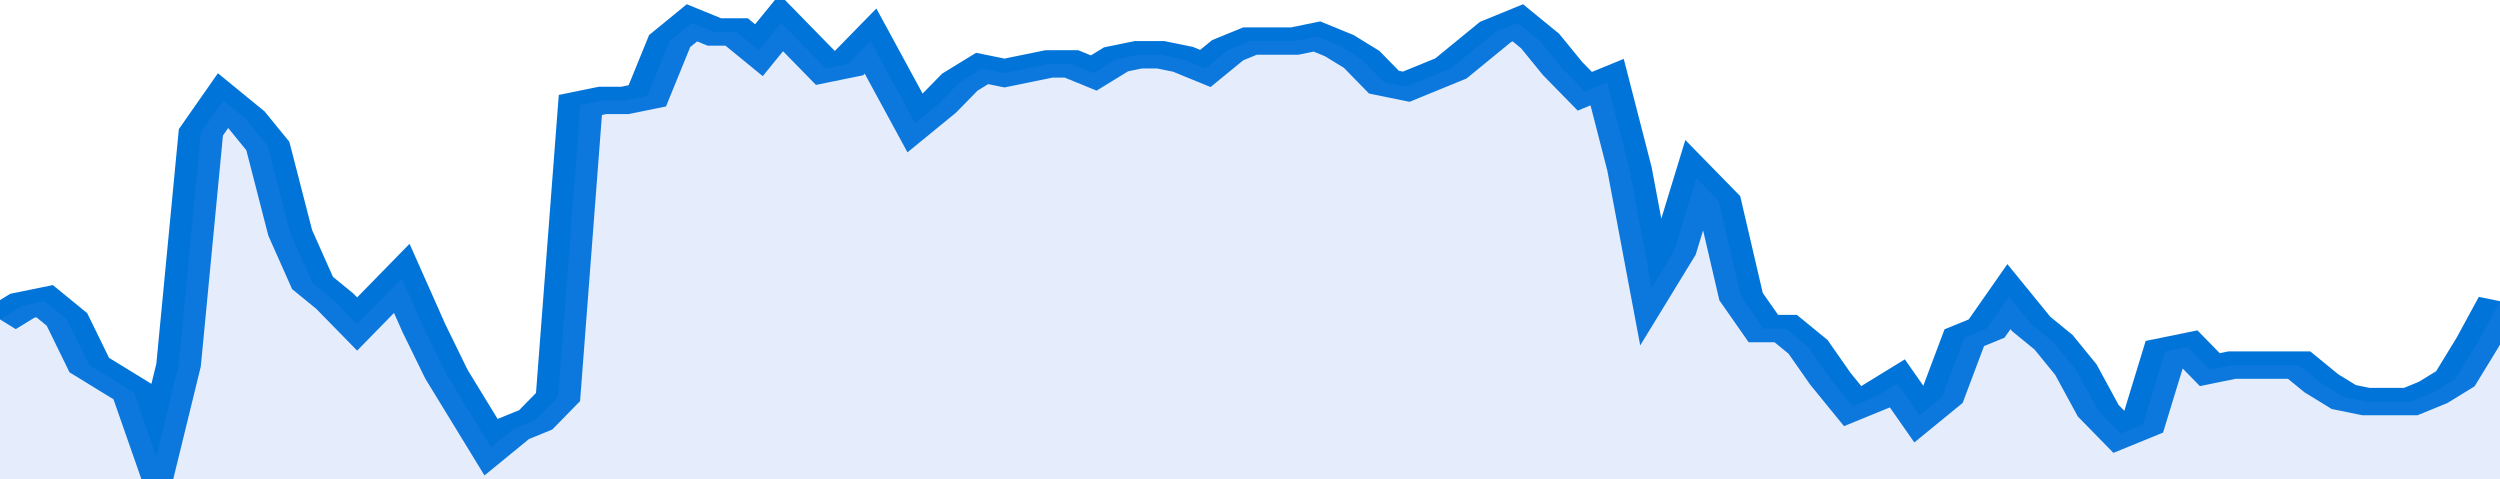 <svg xmlns="http://www.w3.org/2000/svg" viewBox="0 0 336 105" width="120" height="23" preserveAspectRatio="none">
				 <polyline fill="none" stroke="#0074d9" stroke-width="6" points="0, 70 3, 67 6, 66 9, 70 12, 80 15, 83 18, 86 21, 100 24, 80 27, 29 30, 22 33, 26 36, 32 39, 51 42, 62 45, 66 48, 71 51, 66 54, 61 57, 72 60, 82 63, 90 66, 98 69, 94 72, 92 75, 87 78, 23 81, 22 84, 22 87, 21 90, 9 93, 5 96, 7 99, 7 102, 11 105, 5 108, 10 111, 15 114, 14 117, 9 120, 18 123, 27 126, 23 129, 18 132, 15 135, 16 138, 15 141, 14 144, 14 147, 16 150, 13 153, 12 156, 12 159, 13 162, 15 165, 11 168, 9 171, 9 174, 9 177, 8 180, 10 183, 13 186, 18 189, 19 192, 17 195, 15 198, 11 201, 7 204, 5 207, 9 210, 15 213, 20 216, 18 219, 37 222, 63 225, 55 228, 39 231, 44 234, 65 237, 72 240, 72 243, 76 246, 83 249, 89 252, 87 255, 84 258, 91 261, 87 264, 74 267, 72 270, 65 273, 71 276, 75 279, 81 282, 90 285, 95 288, 93 291, 77 294, 76 297, 81 300, 80 303, 80 306, 80 309, 80 312, 84 315, 87 318, 88 321, 88 324, 88 327, 86 330, 83 333, 75 336, 66 336, 66 "> </polyline>
				 <polygon fill="#5085ec" opacity="0.15" points="0, 105 0, 70 3, 67 6, 66 9, 70 12, 80 15, 83 18, 86 21, 100 24, 80 27, 29 30, 22 33, 26 36, 32 39, 51 42, 62 45, 66 48, 71 51, 66 54, 61 57, 72 60, 82 63, 90 66, 98 69, 94 72, 92 75, 87 78, 23 81, 22 84, 22 87, 21 90, 9 93, 5 96, 7 99, 7 102, 11 105, 5 108, 10 111, 15 114, 14 117, 9 120, 18 123, 27 126, 23 129, 18 132, 15 135, 16 138, 15 141, 14 144, 14 147, 16 150, 13 153, 12 156, 12 159, 13 162, 15 165, 11 168, 9 171, 9 174, 9 177, 8 180, 10 183, 13 186, 18 189, 19 192, 17 195, 15 198, 11 201, 7 204, 5 207, 9 210, 15 213, 20 216, 18 219, 37 222, 63 225, 55 228, 39 231, 44 234, 65 237, 72 240, 72 243, 76 246, 83 249, 89 252, 87 255, 84 258, 91 261, 87 264, 74 267, 72 270, 65 273, 71 276, 75 279, 81 282, 90 285, 95 288, 93 291, 77 294, 76 297, 81 300, 80 303, 80 306, 80 309, 80 312, 84 315, 87 318, 88 321, 88 324, 88 327, 86 330, 83 333, 75 336, 66 336, 105 "></polygon>
			</svg>
